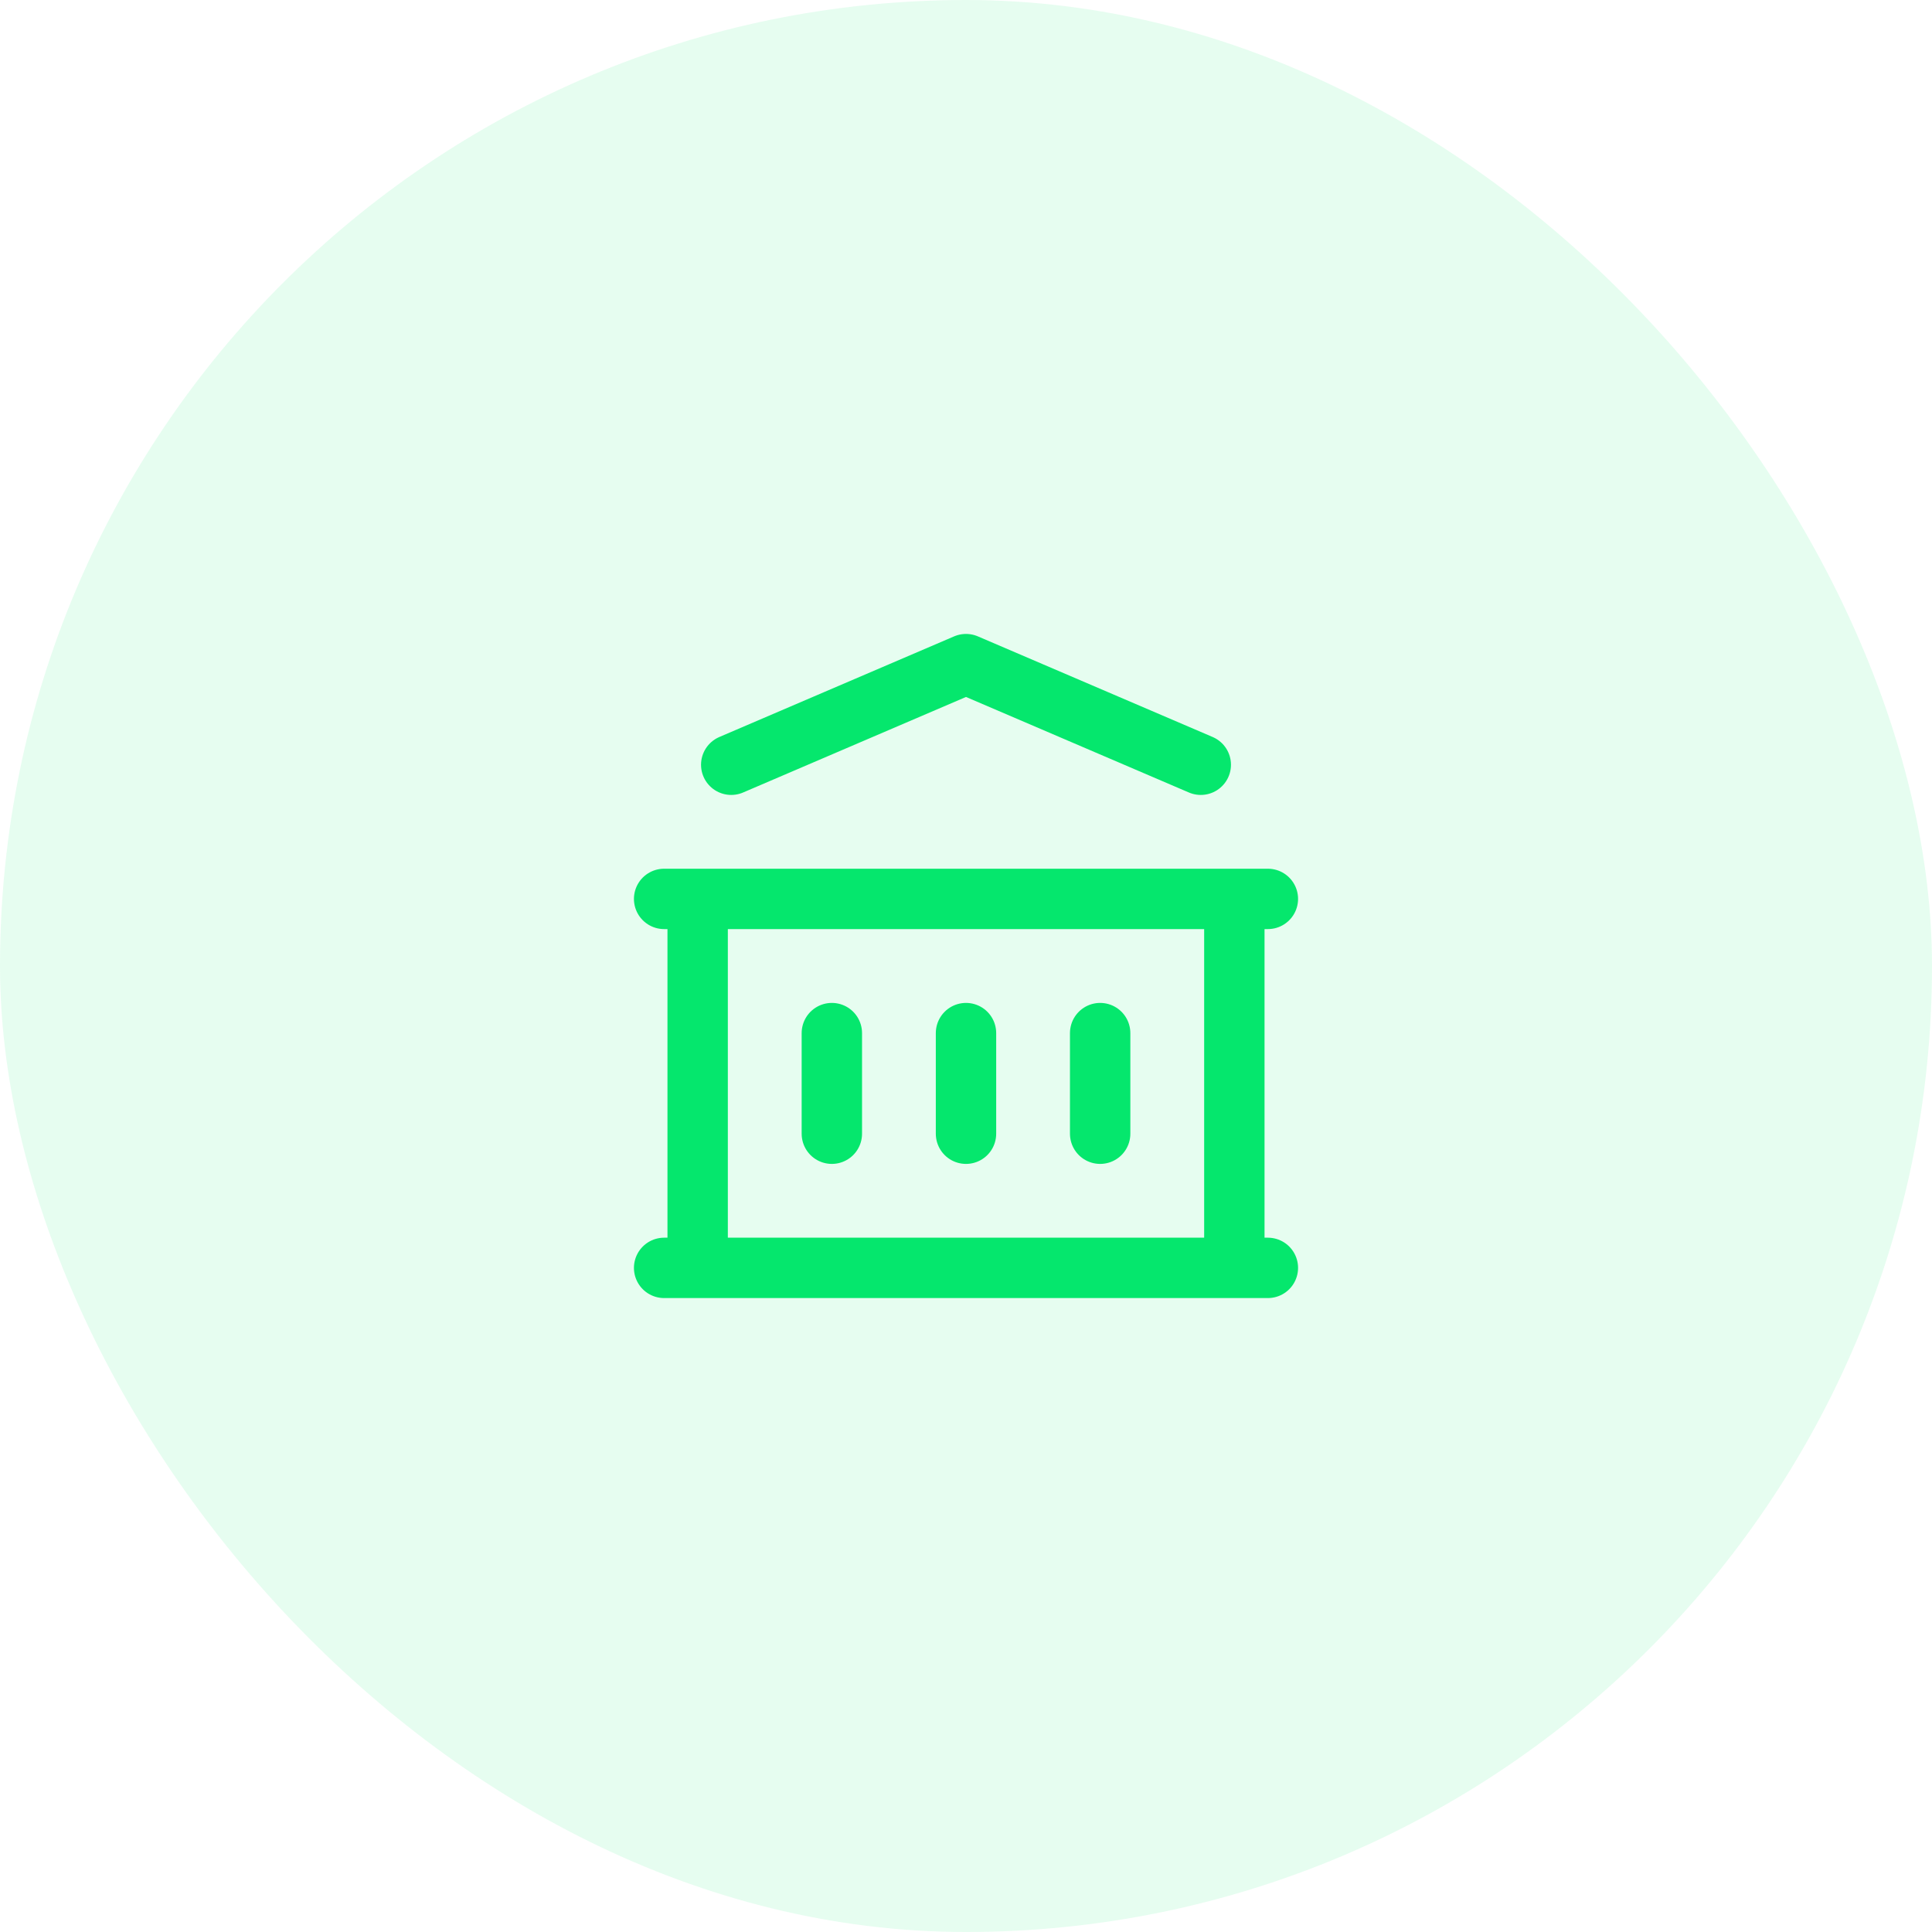 <svg width="48" height="48" viewBox="0 0 48 48" fill="none" xmlns="http://www.w3.org/2000/svg">
<rect width="48" height="48" rx="24" fill="#05E76D" fill-opacity="0.1"/>
<path d="M16.5 31.5H31.5M16.5 22.333H31.5M18.167 19L24 16.5L29.833 19M17.333 22.333V31.5M30.667 22.333V31.5M20.667 25.667V28.167M24 25.667V28.167M27.333 25.667V28.167" stroke="#05E76D" stroke-width="1.5" stroke-linecap="round" stroke-linejoin="round"/>
</svg>
